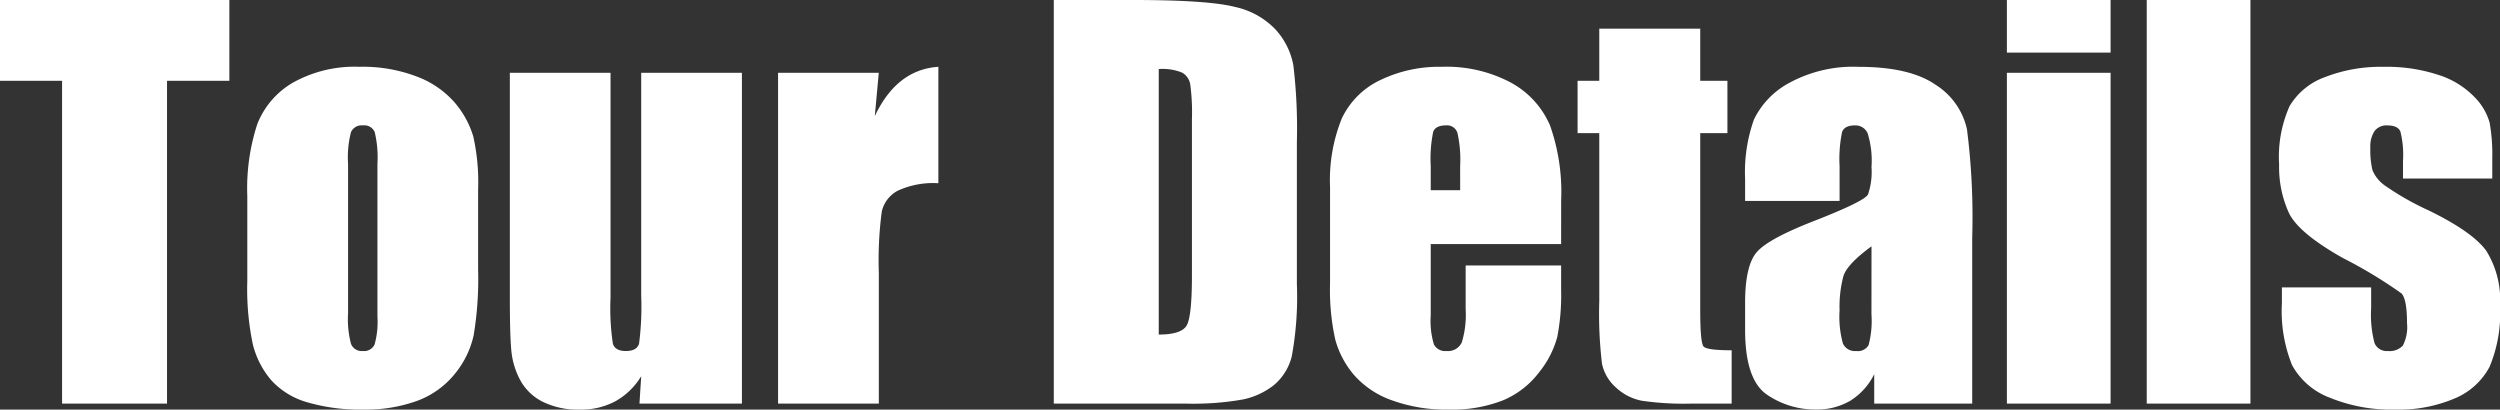 <svg xmlns="http://www.w3.org/2000/svg" width="254.617" height="41.717" viewBox="0 0 254.617 41.717">
  <rect x="0" y="0" width="254.617" height="41.717" fill="#333333" stroke="none"/>
  <path id="パス_21" data-name="パス 21" d="M23.664-41.107v8.227H17.316V0H6.627V-32.881H.3v-8.227ZM49-21.861v8.252a34.823,34.823,0,0,1-.457,6.665,9.356,9.356,0,0,1-1.955,3.961A8.829,8.829,0,0,1,42.745-.267a15.382,15.382,0,0,1-5.4.876A19.247,19.247,0,0,1,31.586-.14,7.854,7.854,0,0,1,27.917-2.4a8.929,8.929,0,0,1-1.866-3.656,27.49,27.49,0,0,1-.559-6.437v-8.633a21.12,21.12,0,0,1,1.016-7.338,8.438,8.438,0,0,1,3.656-4.24,12.87,12.87,0,0,1,6.754-1.6,15.422,15.422,0,0,1,5.929,1.028A9.515,9.515,0,0,1,46.668-30.6a9.479,9.479,0,0,1,1.841,3.4A21.15,21.15,0,0,1,49-21.861ZM38.746-24.4a11.2,11.2,0,0,0-.279-3.263,1.152,1.152,0,0,0-1.193-.673,1.2,1.2,0,0,0-1.219.673,10.3,10.3,0,0,0-.3,3.263V-9.191a9.851,9.851,0,0,0,.3,3.11,1.17,1.17,0,0,0,1.193.724,1.18,1.18,0,0,0,1.206-.66,8.605,8.605,0,0,0,.292-2.844Zm37.121-9.293V0H65.432l.178-2.793A7.136,7.136,0,0,1,62.981-.241a7.391,7.391,0,0,1-3.593.851A8.09,8.09,0,0,1,55.555-.2a5.283,5.283,0,0,1-2.247-2.158,7.9,7.9,0,0,1-.9-2.806q-.178-1.46-.178-5.8V-33.693H62.486v22.928a23.906,23.906,0,0,0,.241,4.672q.241.736,1.308.736,1.143,0,1.358-.762a29.205,29.205,0,0,0,.216-4.9V-33.693Zm13.939,0L89.4-29.275q2.234-4.748,6.475-5.027v11.857a8.594,8.594,0,0,0-4.139.762,3.2,3.2,0,0,0-1.625,2.12,38.011,38.011,0,0,0-.3,6.259V0H79.549V-33.693Zm17.824-7.414h8q7.744,0,10.474.711a8.03,8.03,0,0,1,4.151,2.336,7.4,7.4,0,0,1,1.777,3.618,54.675,54.675,0,0,1,.355,7.833v14.4a33.44,33.44,0,0,1-.521,7.4,5.567,5.567,0,0,1-1.815,2.92,7.551,7.551,0,0,1-3.2,1.473A28.915,28.915,0,0,1,121.113,0H107.631Zm10.689,7.033V-7.033q2.311,0,2.844-.927T121.7-13V-28.971a21.439,21.439,0,0,0-.178-3.58,1.7,1.7,0,0,0-.812-1.155A5.275,5.275,0,0,0,118.32-34.074ZM159.3-16.25H146.021v7.287a8.09,8.09,0,0,0,.33,2.945,1.283,1.283,0,0,0,1.27.66,1.54,1.54,0,0,0,1.562-.876,9.583,9.583,0,0,0,.394-3.39v-4.443H159.3v2.488a22.285,22.285,0,0,1-.394,4.8,9.767,9.767,0,0,1-1.841,3.58A8.963,8.963,0,0,1,153.4-.343a14.2,14.2,0,0,1-5.573.952,16.187,16.187,0,0,1-5.738-.939,9.186,9.186,0,0,1-3.872-2.577A9.314,9.314,0,0,1,136.3-6.513a23.277,23.277,0,0,1-.533-5.726v-9.826a16.732,16.732,0,0,1,1.193-6.97,8.2,8.2,0,0,1,3.91-3.91,13.786,13.786,0,0,1,6.246-1.358,13.968,13.968,0,0,1,7.122,1.638,9.008,9.008,0,0,1,3.936,4.342,20.354,20.354,0,0,1,1.13,7.6Zm-10.283-5.484V-24.2a12.413,12.413,0,0,0-.279-3.377,1.1,1.1,0,0,0-1.143-.762q-1.066,0-1.32.647a13.484,13.484,0,0,0-.254,3.491v2.463Zm24.451-16.453v5.307h2.768v5.332h-2.768V-9.521q0,3.326.343,3.707t2.856.381V0h-4.139a29.585,29.585,0,0,1-5-.292,5.333,5.333,0,0,1-2.641-1.346,4.471,4.471,0,0,1-1.422-2.412,42.763,42.763,0,0,1-.279-6.386V-27.549h-2.209v-5.332h2.209v-5.307Zm14.193,17.545h-9.623V-22.9a15.939,15.939,0,0,1,.9-6.03,8.366,8.366,0,0,1,3.618-3.745,13.617,13.617,0,0,1,7.059-1.625q5.205,0,7.846,1.841a7.174,7.174,0,0,1,3.174,4.52,70.809,70.809,0,0,1,.533,11.032V0h-9.979V-3a6.657,6.657,0,0,1-2.425,2.7,6.7,6.7,0,0,1-3.542.9A8.666,8.666,0,0,1,180.286-.9q-2.247-1.511-2.247-6.614v-2.768q0-3.783,1.193-5.154t5.916-3.2q5.053-1.98,5.408-2.666a7.085,7.085,0,0,0,.355-2.793,9.412,9.412,0,0,0-.394-3.44,1.351,1.351,0,0,0-1.308-.8q-1.041,0-1.295.673a13.67,13.67,0,0,0-.254,3.491Zm3.25,4.621q-2.463,1.8-2.856,3.021a12,12,0,0,0-.394,3.5A10.207,10.207,0,0,0,188-6.119a1.34,1.34,0,0,0,1.358.762,1.257,1.257,0,0,0,1.257-.6,9.638,9.638,0,0,0,.292-3.136Zm24.35-25.086v5.357H204.7v-5.357Zm0,7.414V0H204.7V-33.693Zm14.244-7.414V0H218.943V-41.107Zm24.629,18.18h-9.09v-1.828a9.734,9.734,0,0,0-.267-2.958q-.267-.622-1.333-.622a1.52,1.52,0,0,0-1.295.571,2.825,2.825,0,0,0-.432,1.714,8.661,8.661,0,0,0,.216,2.272,3.6,3.6,0,0,0,1.295,1.587,28.168,28.168,0,0,0,4.431,2.514q4.469,2.184,5.865,4.113a9.5,9.5,0,0,1,1.4,5.611,14.132,14.132,0,0,1-1.066,6.208,7.089,7.089,0,0,1-3.567,3.225,14.58,14.58,0,0,1-6.03,1.13,16.6,16.6,0,0,1-6.69-1.219,7.308,7.308,0,0,1-3.821-3.3,14.653,14.653,0,0,1-1.041-6.3v-1.625h9.09V-9.7a11.219,11.219,0,0,0,.343,3.529,1.329,1.329,0,0,0,1.358.813A1.841,1.841,0,0,0,245.02-5.9a4.079,4.079,0,0,0,.432-2.3q0-2.412-.559-3.021a47.3,47.3,0,0,0-5.967-3.605q-4.52-2.539-5.51-4.608a11.283,11.283,0,0,1-.99-4.913,12.722,12.722,0,0,1,1.066-5.954,6.925,6.925,0,0,1,3.618-2.958,15.614,15.614,0,0,1,5.929-1.041,16.818,16.818,0,0,1,5.7.851,8.754,8.754,0,0,1,3.605,2.247,6.034,6.034,0,0,1,1.523,2.59,18.794,18.794,0,0,1,.267,3.732Z" transform="translate(-0.305 41.107)" fill="#fff"/>
</svg>
